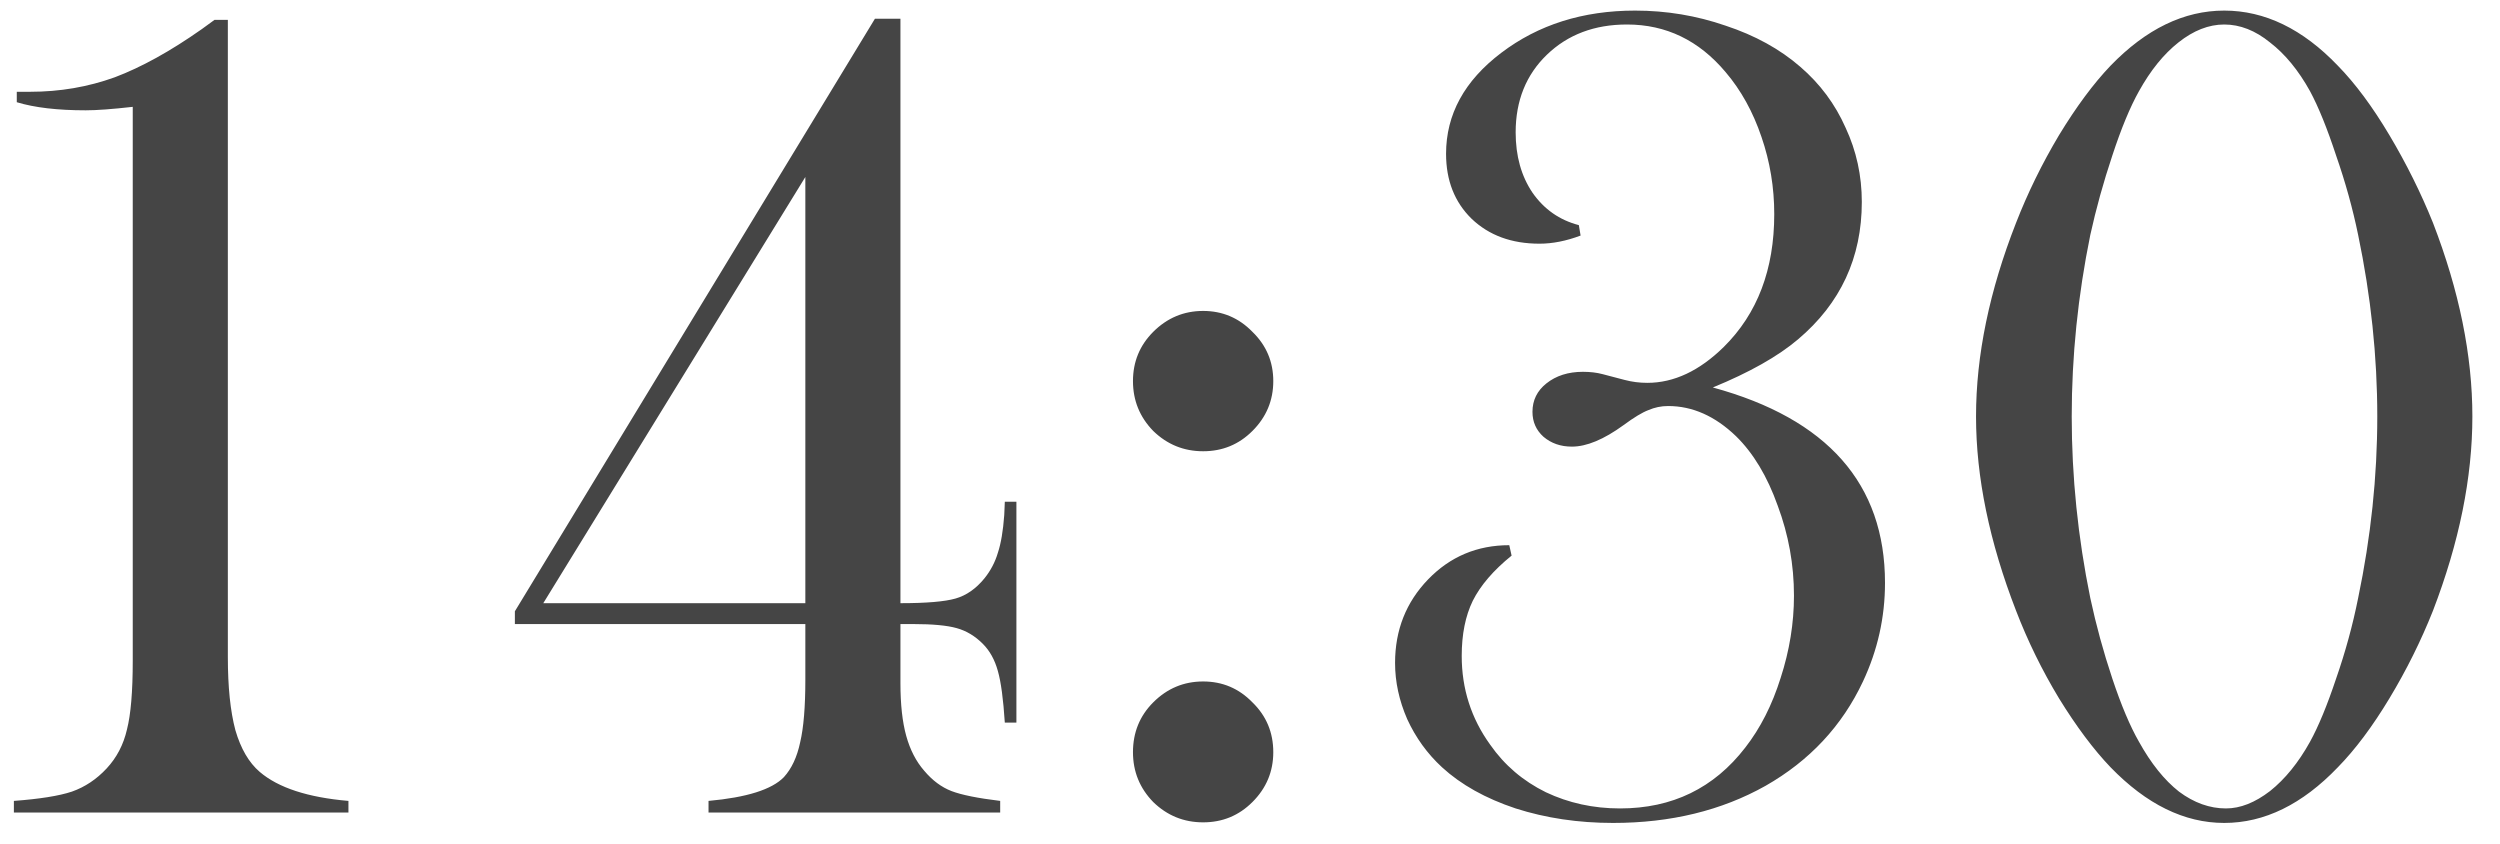 <?xml version="1.0" encoding="UTF-8"?> <svg xmlns="http://www.w3.org/2000/svg" width="80" height="27" viewBox="0 0 80 27" fill="none"><path d="M6.864 0.636H7.291V21.027C7.291 21.98 7.371 22.759 7.532 23.365C7.705 23.959 7.965 24.404 8.312 24.701C8.905 25.208 9.852 25.518 11.15 25.629V26H0.444V25.629C1.273 25.567 1.892 25.468 2.3 25.332C2.72 25.184 3.091 24.936 3.413 24.59C3.735 24.244 3.951 23.829 4.062 23.347C4.186 22.864 4.248 22.128 4.248 21.139V3.419C3.592 3.493 3.091 3.53 2.745 3.53C1.842 3.53 1.106 3.444 0.537 3.271V2.937H0.964C1.916 2.937 2.819 2.782 3.673 2.473C4.526 2.151 5.454 1.638 6.456 0.933L6.864 0.636ZM25.771 19.97H16.476V19.561L27.998 0.599H28.814V19.302C29.643 19.302 30.231 19.252 30.577 19.153C30.924 19.054 31.233 18.838 31.505 18.504C31.703 18.256 31.845 17.984 31.932 17.688C32.031 17.391 32.099 16.989 32.136 16.481L32.154 16.055H32.525V23.124H32.154C32.105 22.369 32.031 21.819 31.932 21.473C31.833 21.114 31.672 20.823 31.449 20.601C31.202 20.353 30.924 20.186 30.614 20.1C30.305 20.013 29.841 19.97 29.223 19.97H28.814V21.862C28.814 22.543 28.876 23.105 29 23.551C29.124 23.996 29.315 24.367 29.575 24.664C29.835 24.973 30.126 25.19 30.447 25.314C30.769 25.437 31.288 25.542 32.006 25.629V26H22.673V25.629C23.898 25.518 24.701 25.264 25.085 24.868C25.332 24.596 25.506 24.225 25.605 23.755C25.716 23.285 25.771 22.617 25.771 21.751V19.97ZM25.771 19.302V5.664L17.385 19.302H25.771ZM38.5 9.95C39.118 9.95 39.644 10.173 40.077 10.618C40.523 11.051 40.745 11.577 40.745 12.195C40.745 12.814 40.523 13.346 40.077 13.791C39.644 14.224 39.118 14.44 38.5 14.44C37.882 14.44 37.35 14.224 36.904 13.791C36.471 13.346 36.255 12.814 36.255 12.195C36.255 11.577 36.471 11.051 36.904 10.618C37.35 10.173 37.882 9.95 38.5 9.95ZM38.5 21.807C39.118 21.807 39.644 22.029 40.077 22.475C40.523 22.908 40.745 23.439 40.745 24.07C40.745 24.689 40.523 25.221 40.077 25.666C39.644 26.099 39.118 26.315 38.5 26.315C37.882 26.315 37.35 26.099 36.904 25.666C36.471 25.221 36.255 24.689 36.255 24.07C36.255 23.439 36.471 22.908 36.904 22.475C37.35 22.029 37.882 21.807 38.5 21.807ZM54.81 12.399C58.483 13.401 60.32 15.486 60.32 18.652C60.32 19.753 60.085 20.805 59.615 21.807C58.947 23.229 57.908 24.342 56.498 25.146C55.088 25.938 53.461 26.334 51.618 26.334C50.505 26.334 49.466 26.179 48.501 25.87C47.536 25.549 46.751 25.109 46.145 24.553C45.675 24.12 45.303 23.606 45.031 23.013C44.772 22.419 44.642 21.819 44.642 21.213C44.642 20.162 44.994 19.271 45.699 18.541C46.404 17.811 47.27 17.446 48.297 17.446L48.371 17.78C47.79 18.25 47.375 18.733 47.128 19.227C46.893 19.71 46.775 20.297 46.775 20.99C46.775 22.042 47.078 22.988 47.685 23.829C48.142 24.485 48.736 24.992 49.466 25.351C50.196 25.697 50.987 25.87 51.841 25.87C53.511 25.87 54.847 25.221 55.849 23.922C56.331 23.303 56.708 22.561 56.98 21.695C57.265 20.817 57.407 19.939 57.407 19.061C57.407 18.071 57.234 17.112 56.888 16.185C56.554 15.245 56.108 14.502 55.552 13.958C54.884 13.315 54.16 12.993 53.381 12.993C53.158 12.993 52.948 13.037 52.75 13.123C52.552 13.197 52.286 13.358 51.952 13.605C51.321 14.063 50.771 14.292 50.301 14.292C49.942 14.292 49.639 14.187 49.392 13.977C49.157 13.766 49.039 13.5 49.039 13.179C49.039 12.808 49.188 12.505 49.484 12.27C49.794 12.022 50.183 11.898 50.653 11.898C50.888 11.898 51.099 11.923 51.284 11.973L51.989 12.158C52.224 12.22 52.465 12.251 52.713 12.251C53.566 12.251 54.383 11.867 55.162 11.101C56.238 10.037 56.776 8.62 56.776 6.852C56.776 5.998 56.64 5.175 56.368 4.384C56.096 3.58 55.713 2.887 55.218 2.306C54.364 1.291 53.313 0.784 52.063 0.784C51.024 0.784 50.171 1.106 49.503 1.749C48.835 2.392 48.501 3.221 48.501 4.235C48.501 4.99 48.68 5.633 49.039 6.165C49.41 6.697 49.905 7.043 50.523 7.204L50.579 7.538C50.121 7.711 49.682 7.798 49.262 7.798C48.371 7.798 47.648 7.532 47.091 7C46.547 6.468 46.274 5.775 46.274 4.922C46.274 3.66 46.862 2.584 48.037 1.693C49.225 0.79 50.653 0.339 52.323 0.339C53.325 0.339 54.29 0.5 55.218 0.821C56.158 1.131 56.956 1.57 57.611 2.139C58.242 2.683 58.725 3.332 59.059 4.087C59.405 4.829 59.578 5.621 59.578 6.462C59.578 8.243 58.898 9.709 57.537 10.859C56.894 11.404 55.985 11.917 54.81 12.399ZM71.175 0.339C72.474 0.339 73.686 0.926 74.811 2.102C75.368 2.671 75.919 3.413 76.463 4.328C77.007 5.243 77.471 6.177 77.855 7.13C78.696 9.307 79.116 11.373 79.116 13.327C79.116 15.282 78.696 17.354 77.855 19.543C77.471 20.508 77.007 21.442 76.463 22.345C75.919 23.248 75.368 23.984 74.811 24.553C73.674 25.74 72.461 26.334 71.175 26.334C69.901 26.334 68.689 25.74 67.538 24.553C66.994 23.984 66.443 23.248 65.887 22.345C65.342 21.442 64.885 20.508 64.514 19.543C63.66 17.341 63.233 15.269 63.233 13.327C63.233 11.373 63.66 9.307 64.514 7.13C64.885 6.177 65.342 5.243 65.887 4.328C66.443 3.413 66.994 2.671 67.538 2.102C68.676 0.926 69.888 0.339 71.175 0.339ZM71.175 0.784C70.68 0.784 70.191 0.976 69.709 1.359C69.239 1.73 68.818 2.25 68.447 2.918C68.163 3.425 67.878 4.112 67.594 4.978C67.309 5.831 67.074 6.678 66.889 7.52C66.493 9.462 66.295 11.398 66.295 13.327C66.295 15.257 66.493 17.193 66.889 19.135C67.074 20.001 67.309 20.86 67.594 21.714C67.878 22.567 68.163 23.241 68.447 23.736C68.831 24.429 69.257 24.961 69.728 25.332C70.21 25.691 70.711 25.87 71.231 25.87C71.688 25.87 72.158 25.685 72.641 25.314C73.123 24.93 73.55 24.404 73.921 23.736C74.193 23.241 74.471 22.567 74.756 21.714C75.053 20.86 75.288 20.001 75.461 19.135C75.869 17.18 76.073 15.245 76.073 13.327C76.073 11.41 75.869 9.474 75.461 7.52C75.288 6.678 75.053 5.831 74.756 4.978C74.471 4.112 74.193 3.425 73.921 2.918C73.55 2.25 73.123 1.73 72.641 1.359C72.171 0.976 71.682 0.784 71.175 0.784Z" fill="#454545"></path></svg> 
